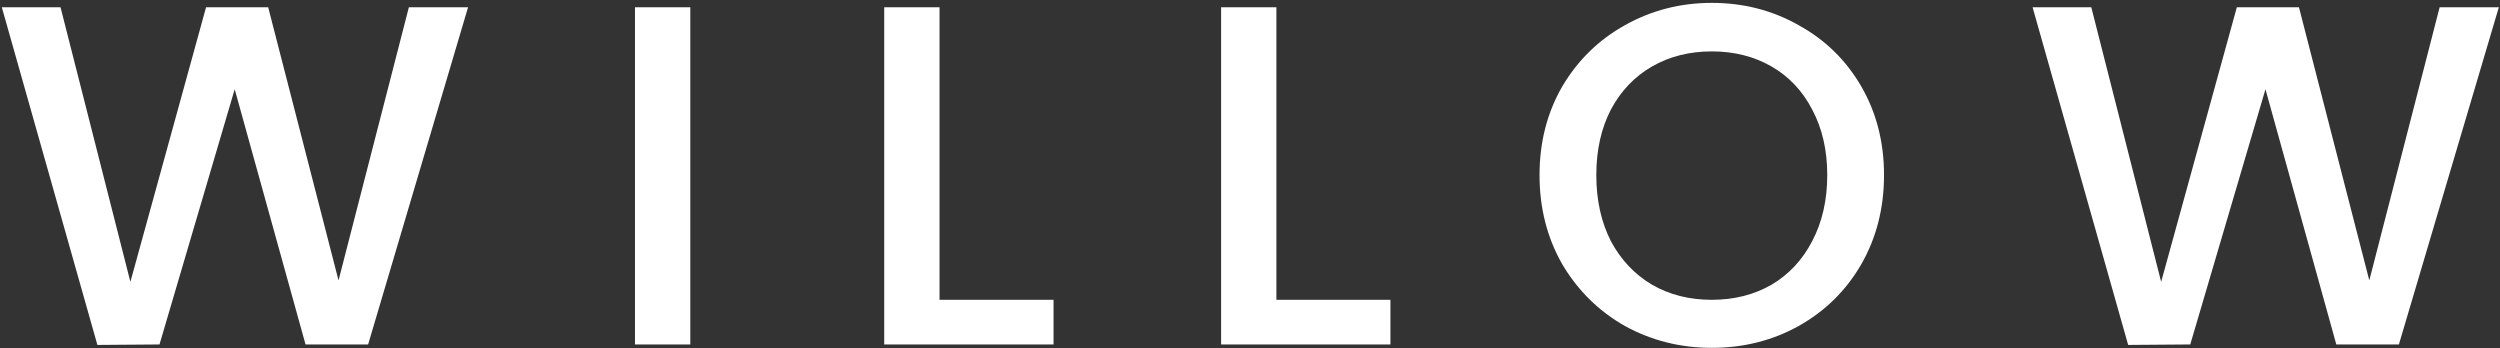 <svg xmlns="http://www.w3.org/2000/svg" fill="none" viewBox="0 0 675 94" height="94" width="675">
<rect x="0" y="0" width="675" height="94" fill="#333333" stroke="none"/>
<path fill="white" d="M126.38 1.955L99.394 93H82.495L63.369 24.094L43.064 93L26.296 93.131L0.489 1.955H16.34L35.204 76.101L55.64 1.955H72.408L91.403 75.708L110.398 1.955H126.38ZM186.381 1.955V93H171.447V1.955H186.381ZM253.672 80.948H284.457V93H238.738V1.955H253.672V80.948ZM344.63 80.948H375.415V93H329.696V1.955H344.63V80.948ZM462.181 93.917C453.71 93.917 445.893 91.952 438.732 88.022C431.658 84.005 426.025 78.459 421.833 71.385C417.728 64.224 415.676 56.189 415.676 47.281C415.676 38.373 417.728 30.382 421.833 23.308C426.025 16.234 431.658 10.732 438.732 6.802C445.893 2.785 453.71 0.776 462.181 0.776C470.74 0.776 478.556 2.785 485.63 6.802C492.791 10.732 498.424 16.234 502.529 23.308C506.634 30.382 508.686 38.373 508.686 47.281C508.686 56.189 506.634 64.224 502.529 71.385C498.424 78.459 492.791 84.005 485.63 88.022C478.556 91.952 470.74 93.917 462.181 93.917ZM462.181 80.948C468.207 80.948 473.578 79.594 478.294 76.887C483.01 74.092 486.678 70.162 489.298 65.097C492.005 59.944 493.359 54.006 493.359 47.281C493.359 40.556 492.005 34.661 489.298 29.596C486.678 24.531 483.01 20.644 478.294 17.937C473.578 15.23 468.207 13.876 462.181 13.876C456.155 13.876 450.784 15.23 446.068 17.937C441.352 20.644 437.64 24.531 434.933 29.596C432.313 34.661 431.003 40.556 431.003 47.281C431.003 54.006 432.313 59.944 434.933 65.097C437.64 70.162 441.352 74.092 446.068 76.887C450.784 79.594 456.155 80.948 462.181 80.948ZM674.687 1.955L647.701 93H630.802L611.676 24.094L591.371 93L574.603 93.131L548.796 1.955H564.647L583.511 76.101L603.947 1.955H620.715L639.71 75.708L658.705 1.955H674.687Z"></path>
</svg>
